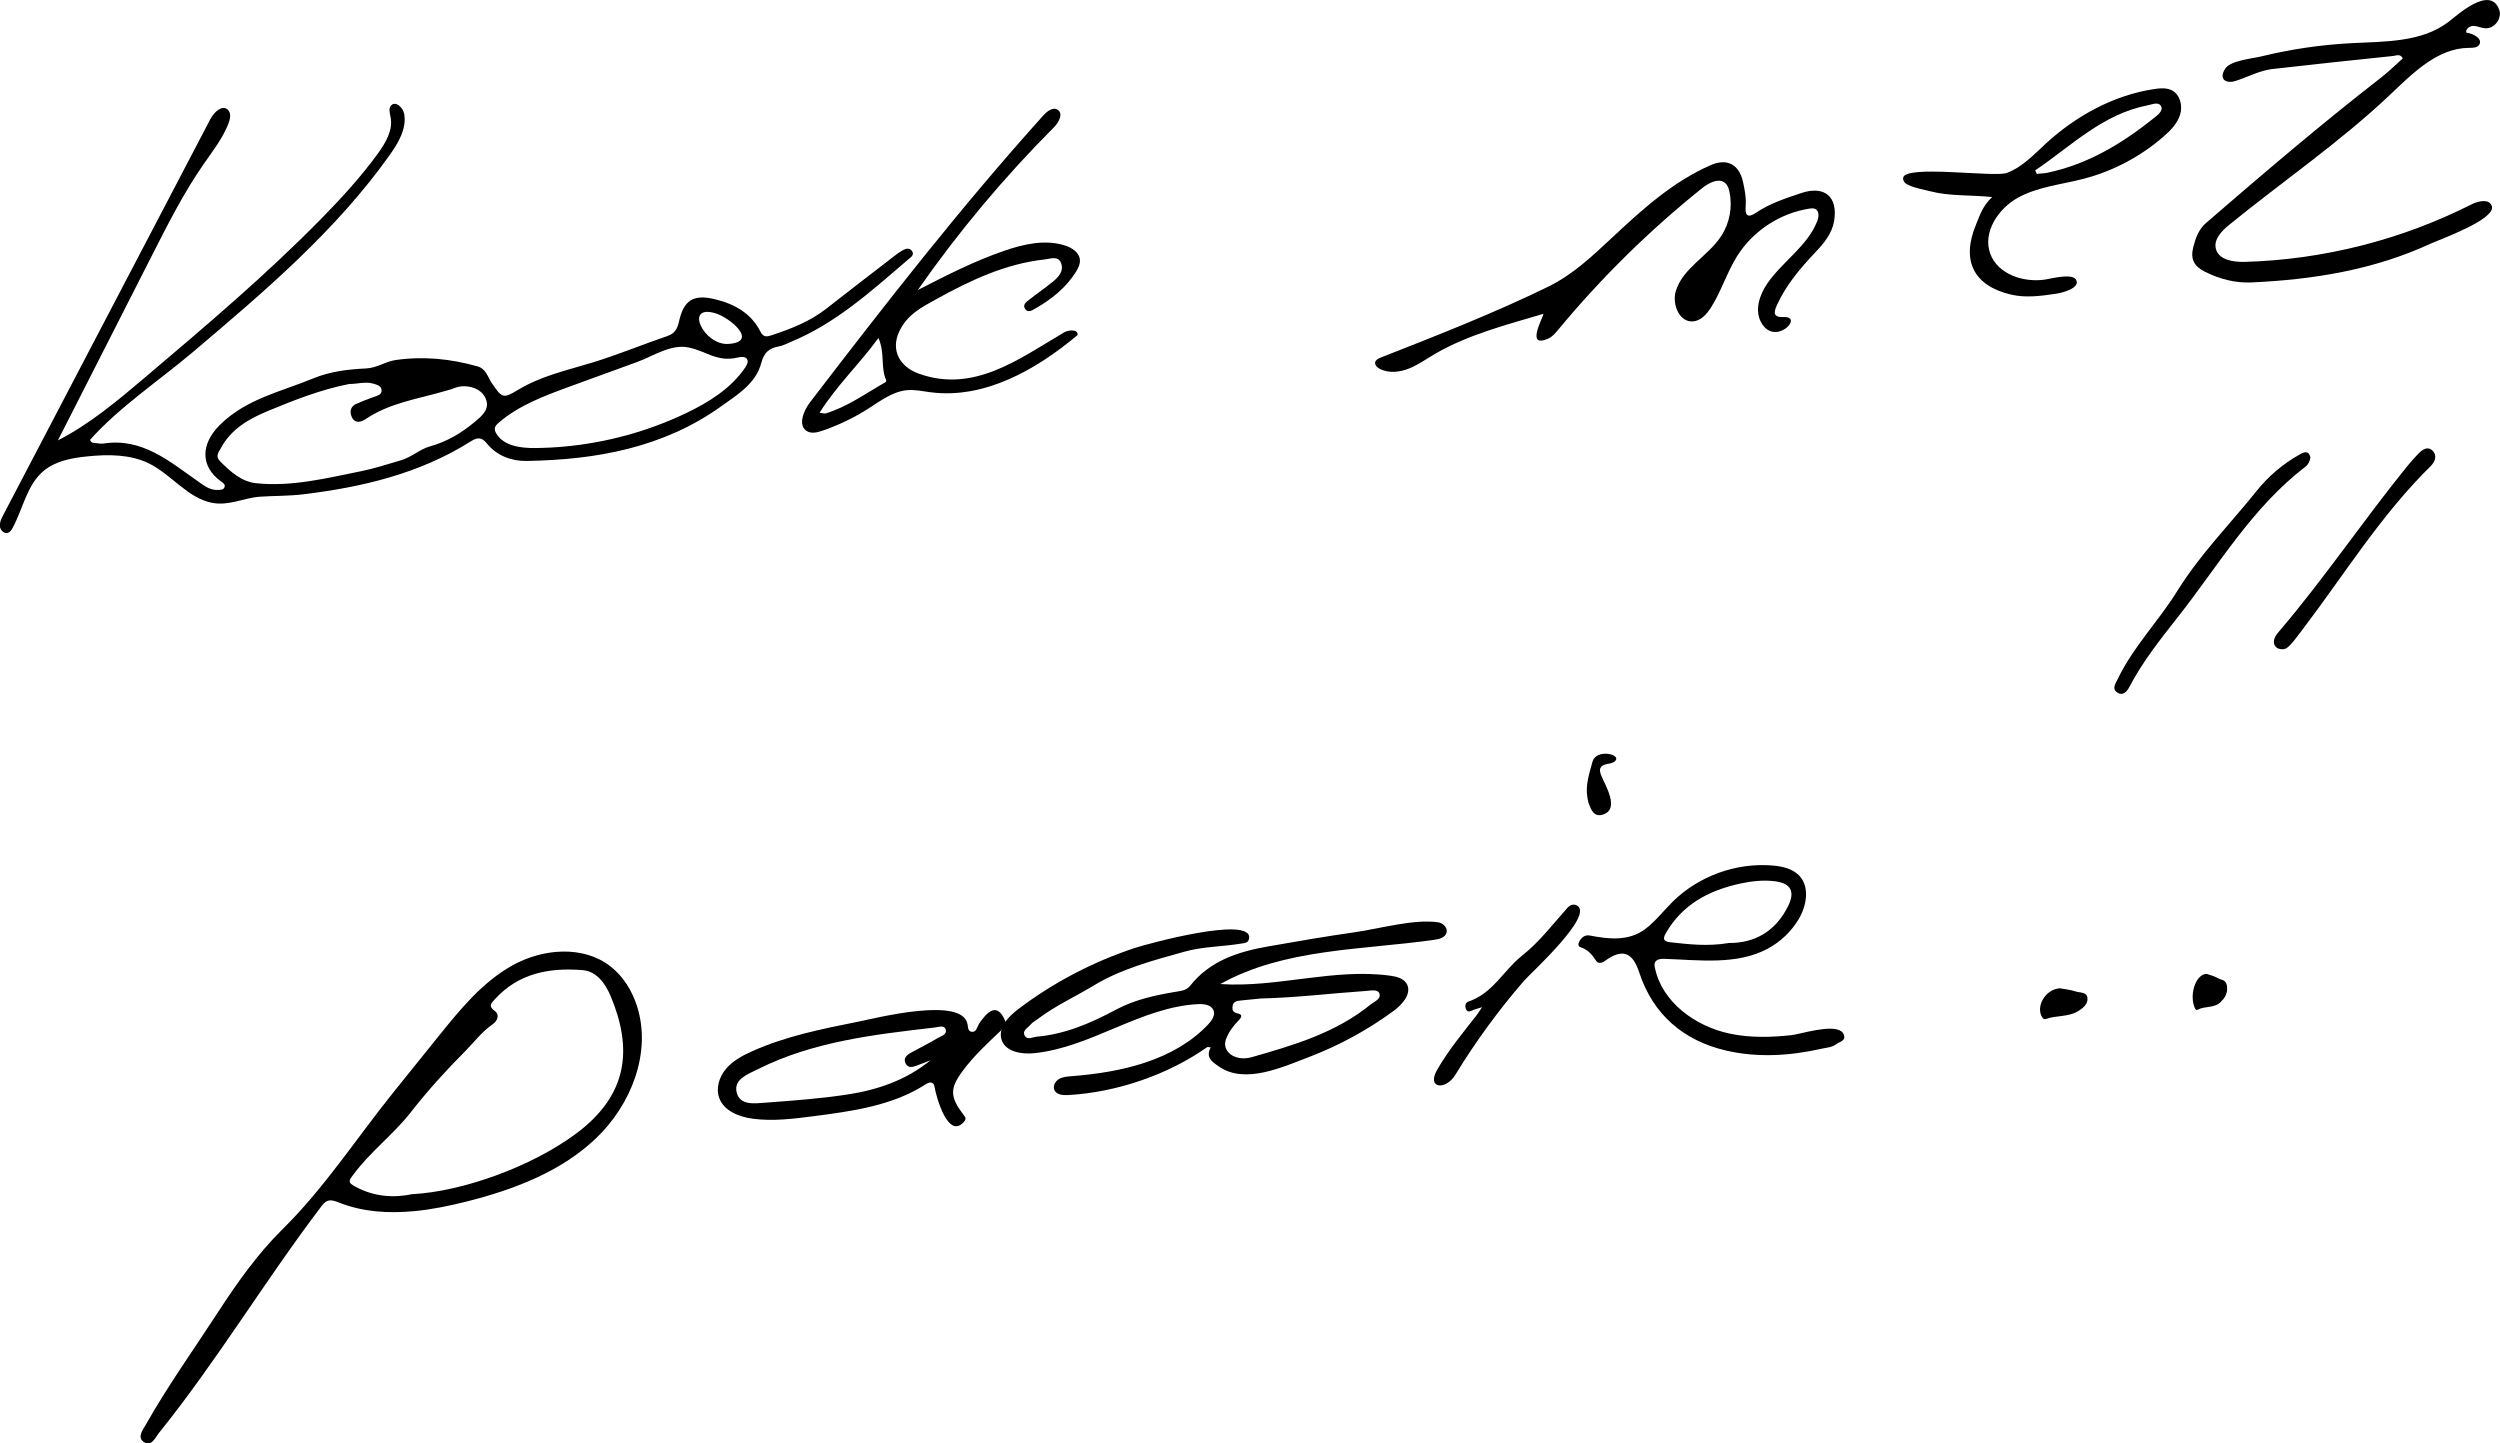 <svg xmlns="http://www.w3.org/2000/svg" id="Layer_1" data-name="Layer 1" viewBox="0 0 654.41 377.85"><defs><style>      .cls-1 {        fill: #000;        stroke-width: 0px;      }    </style></defs><path class="cls-1" d="M15.17,115.27c8.38-4.29,15.65-10.43,22.83-16.51,15.78-13.36,31.59-26.74,46.08-41.5,5.29-5.39,10.41-10.97,14.84-17.08,2.02-2.79,3.98-6.08,3.33-9.46-.21-1.09-.62-2.39.17-3.16,1.19-1.17,3.08.6,3.38,2.24.7,3.88-1.55,7.64-3.84,10.85-14.07,19.79-32.81,35.71-51.34,51.4-8.78,7.44-19.46,14.54-27.05,23.09.32.84.87.82,1.7.87.58.03,1.18.19,1.74.1,10.22-1.6,17.33,4.66,24.81,9.89,1.66,1.16,3.17,2.38,5.31,2.25.67-.04,1.51,0,1.68-.89.12-.65-.44-.97-.93-1.32-5.49-3.95-5.39-9.82-.28-14.86,6.9-6.8,15.95-8.64,24.37-12.12,4.55-1.88,9.2-2.39,13.91-2.62,2.81-.14,5.01-1.81,7.63-2.19,7.29-1.06,14.45-.34,21.51,1.66,2.22.63,2.64,2.78,3.71,4.36,2.69,3.93,2.91,4.18,6.93,1.75,6-3.62,12.71-5.08,19.28-7.08,6.67-2.03,13.13-4.71,19.73-6.97,1.93-.66,2.63-1.84,3.05-3.74,1.24-5.59,3.69-7.26,9.32-5.93,5.06,1.2,9.56,3.61,12.04,8.55.76,1.51,1.73,1.29,2.88.91,5.1-1.68,10.08-3.61,14.37-6.99,5.96-4.69,11.98-9.28,17.98-13.91.64-.5,1.31-.98,2.02-1.37.87-.48,1.87-.68,2.46.33.55.94-.33,1.48-.93,1.99-9.56,8.17-18.86,16.71-30.72,21.63-1.07.45-2.13,1.04-3.26,1.24-2.55.45-3.87,1.58-4.61,4.34-1.45,5.41-6.16,8.24-10.42,11.29-15.26,10.92-32.76,14.04-50.97,14.35-3.92.07-7.79-1.3-10.46-4.61-1.27-1.58-2.4-1.65-4.13-.55-13.4,8.47-28.38,12-43.88,13.89-3.84.47-7.64.37-11.39.63-4.25.3-8.09,2.46-12.52,1.6-6.39-1.25-10.6-7.37-16.43-10.27-4.95-2.46-10.75-2.44-16.25-1.88-4.05.41-8.3,1.19-11.42,3.81-4.36,3.66-5.38,9.85-8.07,14.87-.29.54-.66,1.12-1.24,1.32-.98.33-2.01-.65-2.12-1.68-.12-1.03.38-2.02.86-2.94C18.93,100.29,37,65.74,55.06,31.19c.92-1.76,2.98-3.8,4.51-2.53.98.82.72,2.38.27,3.57-1.49,3.92-4.14,7.27-6.53,10.72-5.13,7.4-9.23,15.45-13.31,23.48-8.28,16.29-16.57,32.57-24.85,48.86.01,0,.02-.01.03-.02ZM91.44,100.51c-7.42,1.45-14.42,4.21-21.36,7.09-4.98,2.07-9.6,4.71-12.29,9.74-.59,1.11-1.48,2.07-.18,3.4,2.67,2.71,5.62,5.34,9.37,5.74,9.37,1.01,18.53-1.33,27.61-3.15,3.38-.68,6.9-1.83,10.29-2.82,2.91-.85,4.97-2.92,7.69-3.67,4.49-1.23,8.31-3.56,11.81-6.49,1.98-1.66,4.14-3.52,2.53-6.48-1.37-2.54-5.27-3.44-8.08-2.24-.74.32-1.55.49-2.32.72-7.06,2.08-14.5,3.09-20.81,7.36-1.16.78-2.76,1.25-3.59-.5-.64-1.36-.45-2.8,1.19-3.52,1.49-.65,3.02-1.22,4.54-1.78.88-.32,2-.53,2.05-1.6.07-1.33-1.29-1.62-2.19-1.89-2.06-.61-4.16.12-6.28.09ZM147.97,116.87c10.92-1.03,21.65-3.97,31.55-8.69,6.01-2.86,11.91-6.54,15.61-12.07.42-.63.82-1.47.42-2.11-.49-.78-1.64-.59-2.53-.39-5.32,1.21-8.05-1.65-12.72-2.64-4.69-1-9.29,2.25-13.5,3.78-6,2.17-11.99,4.35-17.98,6.55-6.49,2.38-13.13,4.87-18.34,9.41-.4.35-.82.75-.93,1.27-.12.54.11,1.1.4,1.57,1.99,3.23,6.41,3.77,10.2,3.73,2.61-.03,5.22-.16,7.82-.41ZM190.63,90.03c8.12-.49.43-6.91-3.39-8.04-8.23-2.43-3.04,8.42,3.39,8.04Z"></path><path class="cls-1" d="M263.15,267.51c.88-1.27,2.14-2.41,3.36-3.33,9.2-6.99,19.59-12.41,30.56-16.04,3.01-1,30.74-8.61,29.91-2.51-.17,1.24-1.28,1.23-2.15,1.38-4.94.81-10,.75-14.87,2.13-8.15,2.3-16.35,4.4-23.71,8.86-4.85,2.94-10.06,5.3-14.61,8.75-.65.49-1.41.88-1.91,1.5-.69.84-2.22,1.54-1.5,2.83.71,1.27,2.1.38,3.21.28,7.48-.66,14.17-3.58,20.69-7.07,4.89-2.61,10.25-3.79,15.68-4.68,1.39-.23,2.77-.35,3.74-1.58,5.21-6.61,12.69-8.94,20.45-10.3,7.57-1.33,15.15-2.64,22.76-3.72,6.36-.91,15.42-3.52,21.72-2.58,1.31.19,2.55,1.49,2.16,2.76-.38,1.24-1.9,1.63-3.19,1.82-19.01,2.7-39.25,2.22-56.02,11.58,14.84,1.01,29.73-4.21,44.47-2.19,1.61.22,3.39.64,4.26,2.01,1.55,2.44-.94,5.42-3.27,7.14-6.84,5.04-14.37,9.14-22.31,12.17-6.83,2.6-16.71,7.18-23.49,2.47-1.96-1.36-3.52-2.42-2.17-5.02-.51-.04-.8-.16-.94-.06-10.28,7.27-23.85,11.86-36.42,12.54-1.33.07-2.97-.08-3.54-1.28-.48-1.03.17-2.3,1.14-2.89s2.15-.68,3.28-.77c13.03-1,26.84-4.07,35.82-13.56.95-1.01,1.9-2.38,1.4-3.68-.56-1.44-2.47-1.71-4.01-1.63-15,.74-28.02,11.35-42.96,12.85-3.32.33-7.51-.37-8.52-3.55-.51-1.61,0-3.18.98-4.59ZM330.03,261.37c-1.74.17-3.47.33-5.21.52-.93.1-1.93.19-2.15,1.37-.19,1.02-.01,1.73,1.26,2.01,1.16.26,1.37.74.29,1.84-1.38,1.39-2.64,3.11-3.31,4.93-1.18,3.21,2.39,5.94,6.78,4.68,10.95-3.13,21.92-6.34,31.01-13.72,1.02-.83,2.94-1.48,2.35-3-.44-1.12-2.31-.69-3.55-.6-9.16.63-18.29,1.76-27.48,1.97Z"></path><path class="cls-1" d="M108.31,317.04c-6.67.63-13.33.21-19.52-2.23-.99-.39-2.08-.83-3.07-.45-.7.27-1.19.89-1.64,1.48-14.67,19.29-27.31,40.42-42.47,59.25-.99,1.24-1.98,3.7-3.95,2.39-1.89-1.27-.22-3.25.58-4.67,5.76-10.19,12.58-19.7,18.94-29.5,5.02-7.73,10.4-15.27,16.92-21.69,10.72-10.55,19.5-24.04,28.94-35.77,3.91-4.86,7.82-9.72,11.74-14.58,5.67-7.04,11.54-14.25,19.45-18.62,7.91-4.37,18.45-5.24,25.58.32,3.32,2.59,5.62,6.34,6.92,10.35,3.91,12.14-1.49,25.85-10.72,34.65-9.22,8.8-21.63,13.47-33.99,16.58-4.47,1.12-9.1,2.07-13.72,2.5ZM107.97,312.59c13.12-.71,31.16-7.17,42.84-15.86,13.73-10.22,14.75-22.29,9.05-35.95-1.23-2.94-3.48-6.53-7.38-6.84-8.64-.68-16.76.77-22.96,7.65-.85.95-1.84,1.71-.06,3,1.45,1.05.75,2.67-.51,3.53-2.81,1.93-4.79,4.64-7.14,7-5.05,5.06-9.89,10.41-14.22,15.95-4.67,5.98-10.77,10.48-15.22,16.56-1.12,1.53-1.33,1.91.55,2.94,5.11,2.81,10.41,3,15.05,2Z"></path><path class="cls-1" d="M645.58,8.33c0,.08.02.15.04.23,1.86.19,4.38,1.66,3.32,3.19-.54.78-1.67.77-2.62.78-8.14.02-14.59,6.48-20.5,12.09-13.15,12.49-28.21,22.76-42.27,34.21-1.97,1.6-4.13,3.81-3.52,6.28.72,2.91,4.55,3.52,7.55,3.44,20.57-.58,41-5.76,59.36-15.05,1.8-.91,4.59-1.52,5.31.36,1.35,3.51-13.65,8.83-16,9.92-14.87,6.87-30.7,9.41-46.9,10.15-4.23.19-8.28-.87-12.13-2.77-2.82-1.4-3.92-3.26-3.11-6.46.63-2.46,1.44-4.69,3.38-6.36,15-12.96,30.07-25.84,45.74-37.99,2.01-1.56,3.83-3.37,5.74-5.07-.69-1.31-1.72-.71-2.51-.63-10.56,1.1-21.11,2.21-31.66,3.42-3.38.39-6.39,2.1-9.6,3.11-2.66.84-4.49-.55-2.69-3.25,1.41-2.11,7.15-2.61,9.43-3.17,7.72-1.89,15.62-3.05,23.56-3.46,8.79-.45,18.36-.21,25.37-5.53,2.38-1.81,10.99-9.78,13.34-3.2.81,2.28-1.32,5.04-3.73,4.83-1.01-.09-1.96-.59-2.97-.62-.93-.02-2,.68-1.95,1.56Z"></path><path class="cls-1" d="M404.04,82.14c-9.48,2.82-19.43,5.36-28.08,10.3-2.33,1.33-4.51,2.95-6.99,3.97-2.48,1.02-5.42,1.38-7.8.14-.67-.35-1.36-1.01-1.19-1.75.14-.63.83-.96,1.43-1.2,14.76-5.8,29.55-11.57,43.82-18.54,6.5-3.18,11.47-7.92,16.71-12.81,7.8-7.28,15.85-14.65,25.9-19.04,4.22-1.85,7.35-.18,8.38,4.26.5,2.17.91,4.32.73,6.57-.18,2.21.44,3.2,2.71,1.65,3.61-2.45,7.74-3.78,11.83-5.15,6.11-2.05,9.67.96,8.62,7.28-.57,3.38-2.67,5.85-4.95,8.26-3.9,4.13-7.56,8.43-9.98,13.67-1.01,2.18-1,3.35,1.78,3.25,5.38-.19-2.5,7.94-6.01,1.29-1.68-3.18-.35-7.15,1.69-10.11,3.97-5.76,10.5-9.76,13.04-16.28.43-1.1.58-2.63-.46-3.18-.47-.25-1.04-.19-1.57-.11-7.66,1.17-14.73,5.79-18.87,12.33-2.7,4.27-4.18,9.23-6.87,13.5-1.11,1.77-2.69,3.55-4.77,3.7-3.59.24-5.52-4.56-4.46-7.99,1.84-6,8.45-9.12,11.88-14.37,2.22-3.39,3-7.68,2.13-11.64-.17-.76-.41-1.55-.97-2.1-1.63-1.62-4.35-.23-6.15,1.2-13.76,11.03-26.41,23.46-37.66,37.04-.76.92-1.56,1.88-2.65,2.36-5.88,2.61-1.54-5.13-1.21-6.53Z"></path><path class="cls-1" d="M240.52,75.78c7.25-3.72,14.54-7.44,22.25-10.1,5.15-1.78,10.81-3.08,16-1.42,1.8.57,3.69,1.78,3.9,3.65.13,1.17-.44,2.31-1.06,3.31-2.57,4.1-6.47,7.2-10.64,9.57-.79.45-1.82,1.11-2.54.19-.92-1.16.2-1.92,1-2.55,2.1-1.65,4.32-3.15,6.37-4.86,1.46-1.22,2.79-2.83,1.88-4.85-.82-1.81-2.7-.97-4.1-.82-10.41,1.12-19.63,5.51-28.64,10.49-3.83,2.12-7.59,4.06-9.59,8.47-2.23,4.88.21,9.16,5.1,10.93,14.41,5.21,26.2-3.78,38.06-10.76,1.32-.78,3.82-.81,3.54.69-10.85,9.11-24.41,16.79-38.46,14.96-2.03-.26-4.07-.73-6.11-.55-3.78.33-6.97,2.78-10.17,4.82-3.77,2.41-7.83,4.36-12.06,5.8-1.28.44-2.76.81-3.94.16-2.55-1.42-1.04-5.31.74-7.63,19.65-25.63,39.45-51.07,61.07-75.08.99-1.1,2.57-2.29,3.79-1.43,1.47,1.03.23,3.3-1.04,4.57-13.1,13.13-25.04,27.41-35.65,42.62.1-.05.21-.11.31-.16ZM229.95,88.47c-5.05,6.91-10.93,12.44-15.42,19.57.97.12,1.33.26,1.61.18,5.52-1.69,10.18-5.03,15.1-7.87.36-.21.95-.33.66-1-1.4-3.23-.23-6.89-1.95-10.88Z"></path><path class="cls-1" d="M263.28,267.6c-.27.57-.53,1.14-.8,1.72-3.73,3.51-7.52,6.98-10.57,11.12-3.3,4.49-3.21,6.7.16,11.19.44.58.99,1.09.43,1.8-4.28,5.42-7.51-6.65-7.83-8.74-.07-.43-.17-.89-.52-1.15-.57-.42-1.37-.02-1.97.37-8.58,5.52-19.07,6.96-29.19,8.27-5.27.68-10.61,1.36-15.87.67-3.58-.47-7.53-1.97-8.82-5.35-.99-2.6-.04-5.63,1.76-7.74,1.8-2.11,4.33-3.47,6.87-4.6,8.72-3.91,18.19-5.81,27.57-7.69,4.96-.99,27.74-6.84,28.79.79.11.77.13,1.81,1.2,1.84.97.02,1.19-.91,1.55-1.65.35-.72.85-1.38,1.37-2,2.51-3.04,4.33-2.68,5.87,1.15ZM243.59,277.53c-1.17.46-2.34.91-3.51,1.37-1.14.44-2.39.79-3.05-.57-.65-1.35.36-2.18,1.42-2.77,2.34-1.3,4.75-2.47,7.04-3.85.89-.53,2.59-.92,2.01-2.35-.43-1.08-1.9-.51-2.88-.39-15.8,1.85-31.63,3.61-46.17,10.87-2.65,1.33-6.31,2.59-5.66,5.92.73,3.71,4.76,3.09,7.67,2.87,7.2-.54,14.42-1.05,21.54-2.16,7.81-1.21,15.25-3.76,21.58-8.94Z"></path><path class="cls-1" d="M521.47,51.57c-5.91-.58-11.15-.18-16.23-1.51-1.91-.5-3.87-.78-5.68-1.63-.78-.37-1.41-.85-1.39-1.8.08-3.64,23.83-.14,27.14-1.36,4.01-1.48,7.02-4.75,10.16-7.64,7.95-7.3,17.83-12.74,28.5-14.33,1.54-.23,3.21-.36,4.59.37,2.14,1.13,2.82,4.03,2.12,6.33-.71,2.31-2.48,4.13-4.3,5.71-5.98,5.23-13.19,9.05-20.88,11.07-5.78,1.52-11.93,2.06-17.18,4.92-5.25,2.86-9.39,9.1-7.34,14.72,1.97,5.38,8.68,7.6,14.35,6.76,1.49-.22,7.06-1.75,8.11.04,1.25,2.13-3.51,3.41-5.16,3.66-3.96.58-7.98,1.16-11.94.22-9.73-2.31-13.01-8.9-9.09-18.31.97-2.34,1.69-4.84,4.22-7.2ZM532.74,44.61c.14.3.28.6.42.9.92-.09,1.86-.1,2.76-.29,10.71-2.23,19.73-7.76,28.11-14.48.85-.68,2.2-1.78,1.72-2.82-.65-1.41-2.33-.59-3.48-.37-11.87,2.27-20.1,10.68-29.54,17.06Z"></path><path class="cls-1" d="M470.24,270.73c3.57-.75,11.37-2.95,12.43.16.55,1.62-1.11,1.74-1.95,2.4-1.16.92-2.62.93-3.97,1.24-8.27,1.88-16.8,2.36-24.92.47-10.97-2.55-19.08-9.27-22.74-20.45-1.78-5.44-4.47-6.3-9.05-2.97-.74.54-1.71.71-2.2-.04-1.05-1.6-2.17-2.98-4.09-3.58-.67-.21-.69-.87-.38-1.45.6-1.12,1.5-1.88,2.81-1.62,4.99.98,10.23,1.51,14.51-1.72,2.71-2.04,4.78-4.8,7.2-7.18,6.81-6.7,16.61-10.23,26.13-9.43,2.56.22,5.27.83,7.01,2.71,2.76,2.99,1.87,7.88-.22,11.37-1.94,3.22-4.75,5.9-8.06,7.68-8.08,4.34-17.85,2.99-27.02,2.67-.96-.03-2.15.08-2.53.97-.18.42-.11.9-.01,1.34,1.85,9.02,10.56,15.35,19.57,17.26,5.37,1.14,10.88.99,16.31.39.3-.03.7-.11,1.17-.21ZM452.58,246.84c6.64.05,12.24-2.96,15.54-9.78,1.77-3.65.68-5.81-3.37-6.36-3.15-.42-6.32-.05-9.36.62-8.05,1.78-14.97,5.38-19.29,12.88-.92,1.59-.69,2.25,1.13,2.45,4.86.53,9.7,1.14,15.34.19Z"></path><path class="cls-1" d="M604.79,119.69c-.14,1.05-.56,1.9-1.32,2.48-13.93,10.67-22.67,25.73-33.28,39.22-4.61,5.87-9.26,11.67-12.74,18.33-.65,1.24-1.72,2.61-3.3,1.5-1.38-.97-.37-2.3.18-3.44,4.05-8.49,10.73-15.19,15.62-23.1,5.9-9.54,13.82-17.51,20.79-26.21,3.1-3.87,6.82-7,11.12-9.45,1.11-.63,2.42-1.29,2.93.68Z"></path><path class="cls-1" d="M387.95,263.64c-1.47.48-2.03.59-2.52.84-.71.35-1.35.52-1.7-.38-.33-.86-.16-1.66.81-1.99,6.24-2.14,9.1-8.16,13.85-11.93,4.61-3.65,8.04-8.21,11.86-12.49.69-.78,1.58-1.15,2.5-.69,4.8,2.44-12.1,17.76-13.76,19.67-6.68,7.71-12.73,15.97-18.04,24.69-2.5,4.1-7.63,3.65-4.73-1.37,2.92-5.06,6.63-9.55,10.22-14.13.34-.44.64-.92,1.51-2.21Z"></path><path class="cls-1" d="M597.79,169.94c-1.98.22-3.11-1.25-2.3-3.08.28-.62.75-1.18,1.2-1.71,11.72-13.75,21.83-28.76,33.18-42.8,1.02-1.27,2.09-2.51,3.23-3.66,1.02-1.03,2.4-1.98,3.66-.72,1.32,1.32.58,2.98-.52,4.06-13.01,12.8-22.55,28.32-33.5,42.73-2.67,3.52-3.78,5.04-4.95,5.17Z"></path><path class="cls-1" d="M539.28,258.71c1.15.22,2.67.36,4.07.82,1.11.37,2.89.1,3.07,1.68.18,1.64-1.18,2.7-2.47,3.49-2.55,1.57-5.65,1.02-8.37,2.03-.62.23-1-.32-1.25-.9-1.27-2.9,1.36-6.96,4.95-7.14Z"></path><path class="cls-1" d="M415.51,208.65c-.54-3.21.55-6.26,1.33-9.22.92-3.48,7.5-2.06,6.03-.31-.49.58-1.31.7-2.05.84s-1.56.41-1.88,1.09c-.29.63-.03,1.36.23,2,1.02,2.53,4.98,8.85.33,10.2-2.26.66-2.99-1.22-3.62-2.9-.2-.54-.25-1.13-.37-1.7Z"></path><path class="cls-1" d="M577.6,254.92c.86.31,1.98.55,3.03,1.17.83.49,2.13.25,2.33,2.14.21,1.97-.75,3.16-1.66,4.05-1.81,1.75-4.11.96-6.06,2.04-.45.25-.75-.42-.96-1.12-1.07-3.51.69-8.23,3.32-8.27Z"></path></svg>